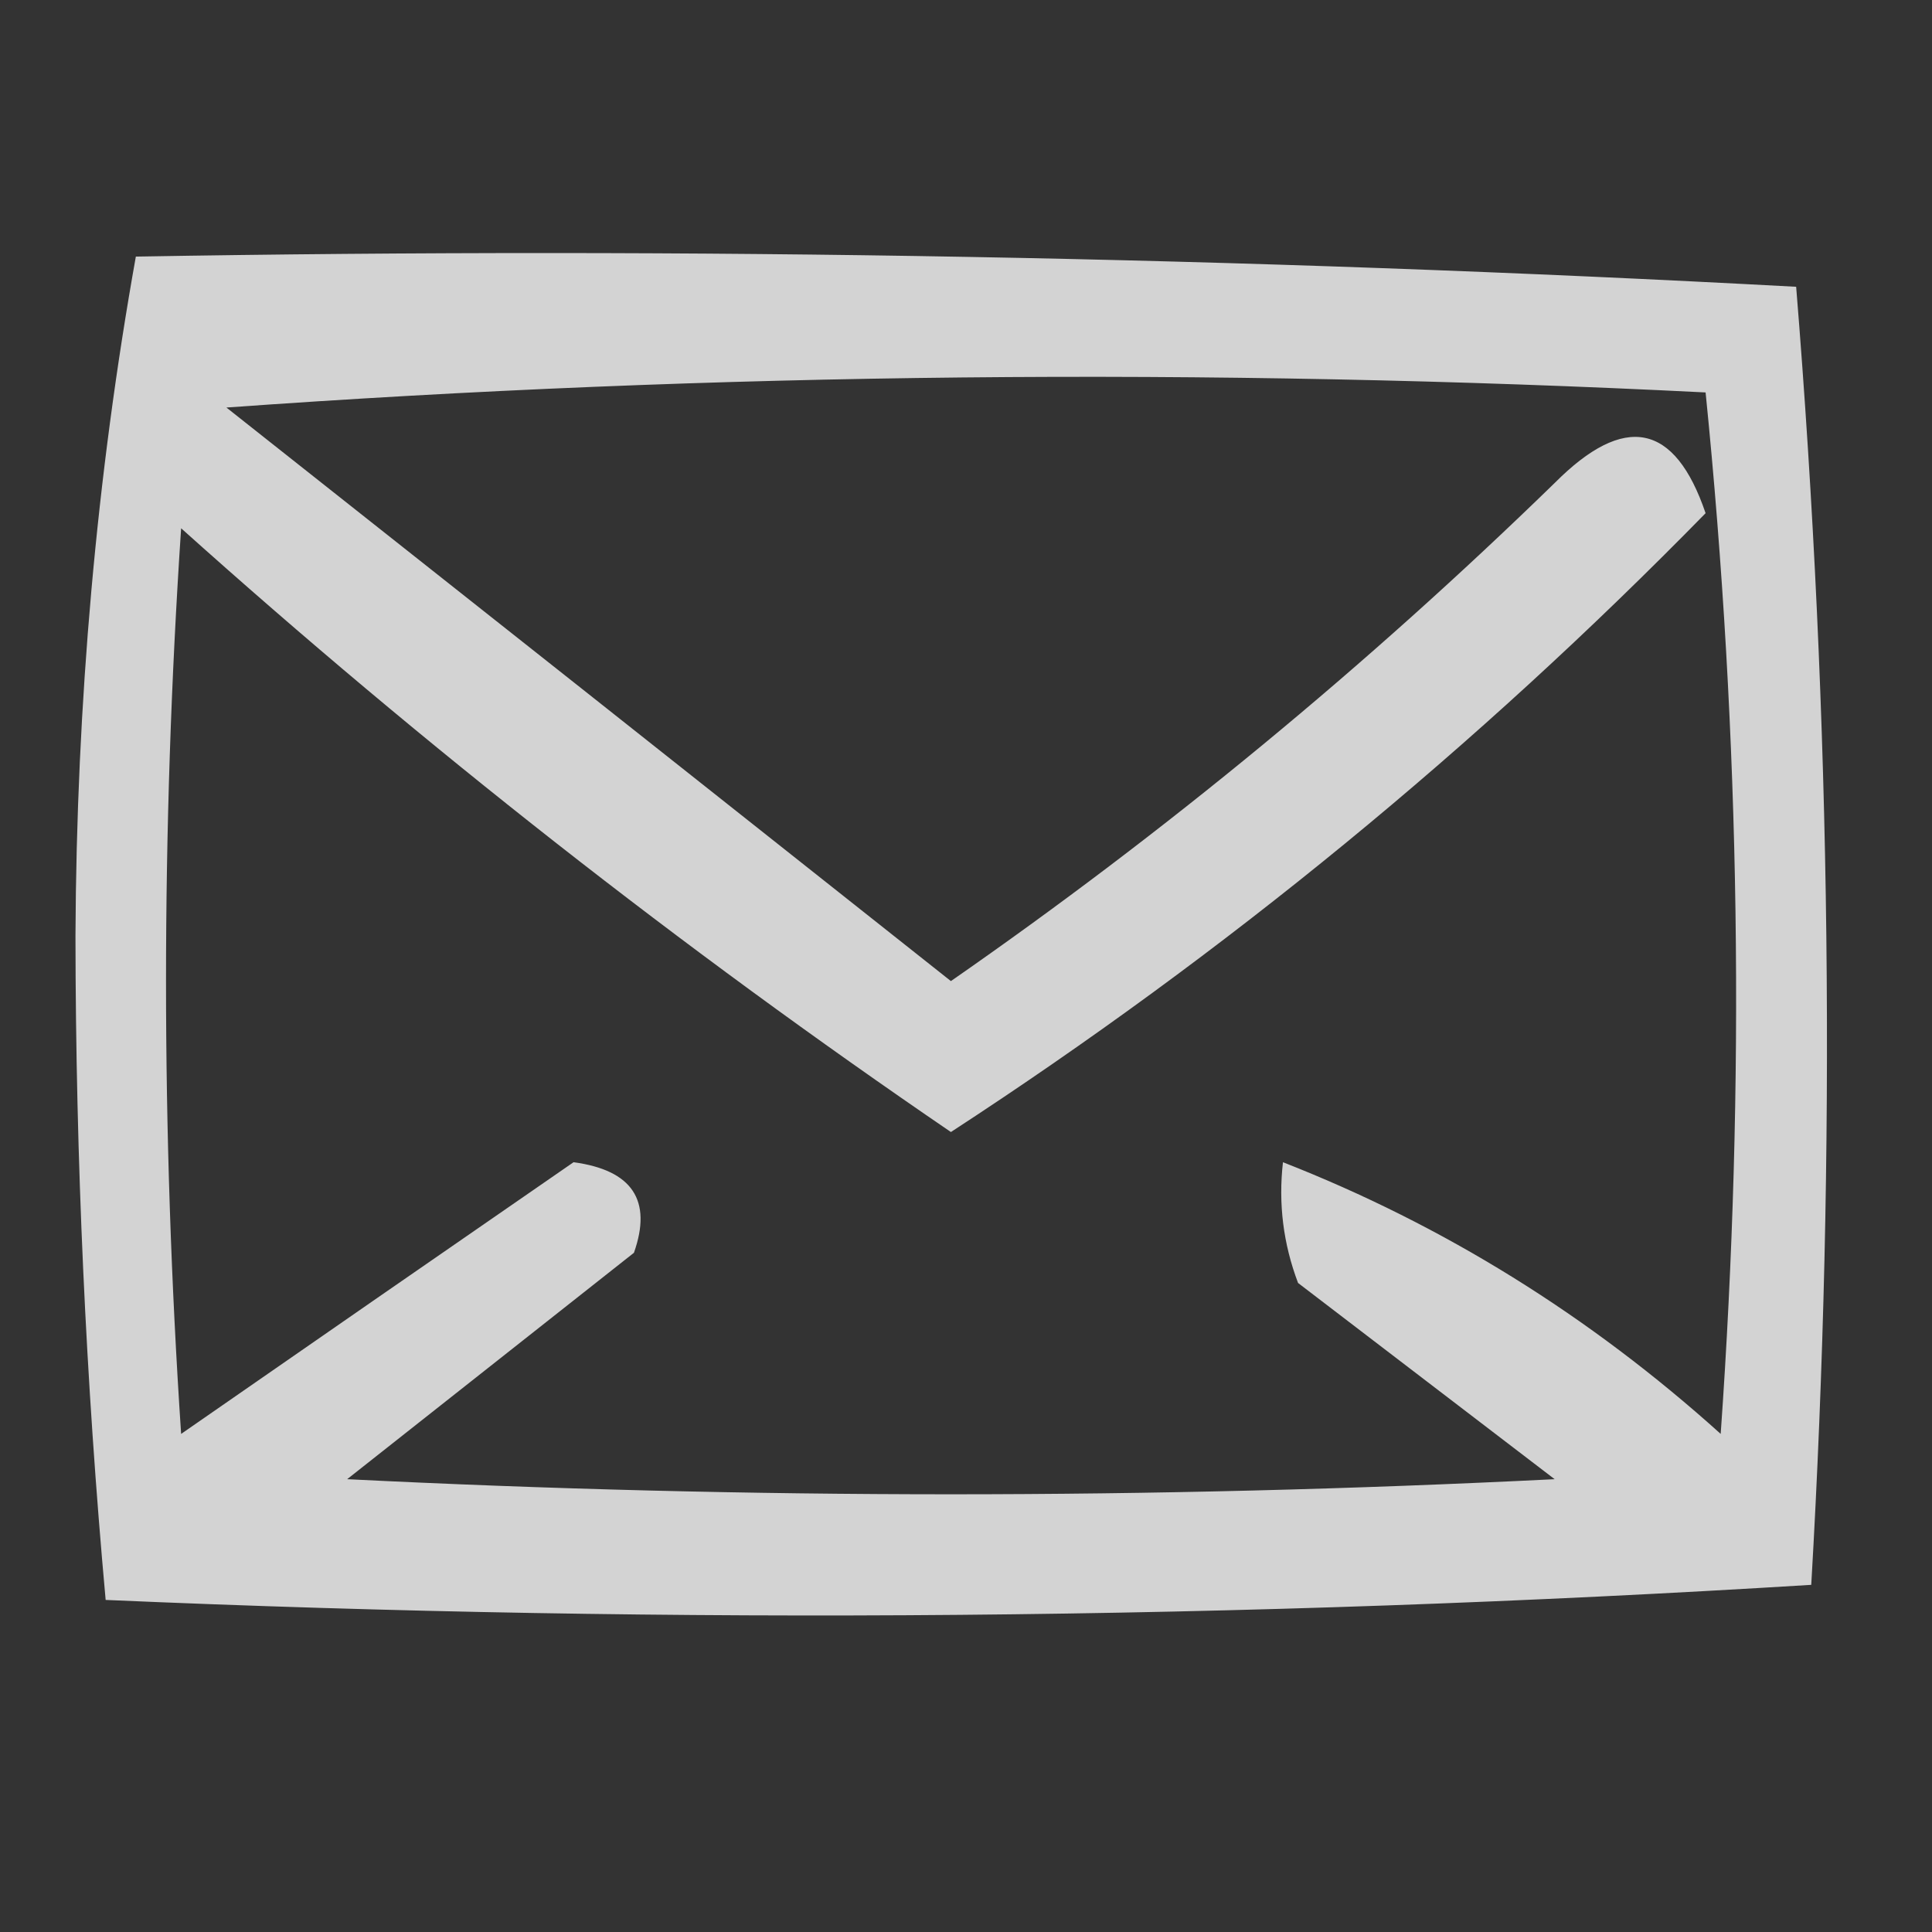 <?xml version="1.0" encoding="UTF-8"?>
<!DOCTYPE svg PUBLIC "-//W3C//DTD SVG 1.1//EN" "http://www.w3.org/Graphics/SVG/1.1/DTD/svg11.dtd">
<svg xmlns="http://www.w3.org/2000/svg" version="1.1" width="64px" height="64px" style="shape-rendering:geometricPrecision; text-rendering:geometricPrecision; image-rendering:optimizeQuality; fill-rule:evenodd; clip-rule:evenodd" xmlns:xlink="http://www.w3.org/1999/xlink">
<rect width="100%" height="100%" fill="#333333" stroke="none"/>
<g><path style="opacity:0.785" fill="#fefffe" d="M 4.5,8.5 C 22.88,8.18 41.213,8.513 59.5,9.5C 60.666,23.822 60.833,38.155 60,52.5C 41.24,53.659 22.407,53.825 3.5,53C 2.841,45.743 2.508,38.41 2.5,31C 2.534,23.265 3.201,15.765 4.5,8.5 Z M 7.5,13.5 C 23.662,12.338 39.995,12.172 56.5,13C 57.654,24.424 57.82,35.924 57,47.5C 52.653,43.584 47.82,40.584 42.5,38.5C 42.343,39.873 42.51,41.207 43,42.5C 45.833,44.667 48.667,46.833 51.5,49C 38.167,49.667 24.833,49.667 11.5,49C 14.667,46.5 17.833,44 21,41.5C 21.612,39.763 20.946,38.763 19,38.5C 14.677,41.485 10.344,44.485 6,47.5C 5.333,37.5 5.333,27.5 6,17.5C 14.07,24.739 22.57,31.405 31.5,37.5C 40.58,31.588 48.913,24.754 56.5,17C 55.482,14.005 53.816,13.672 51.5,16C 45.27,22.066 38.603,27.566 31.5,32.5C 23.481,26.143 15.481,19.81 7.5,13.5 Z"/></g>
</svg>
